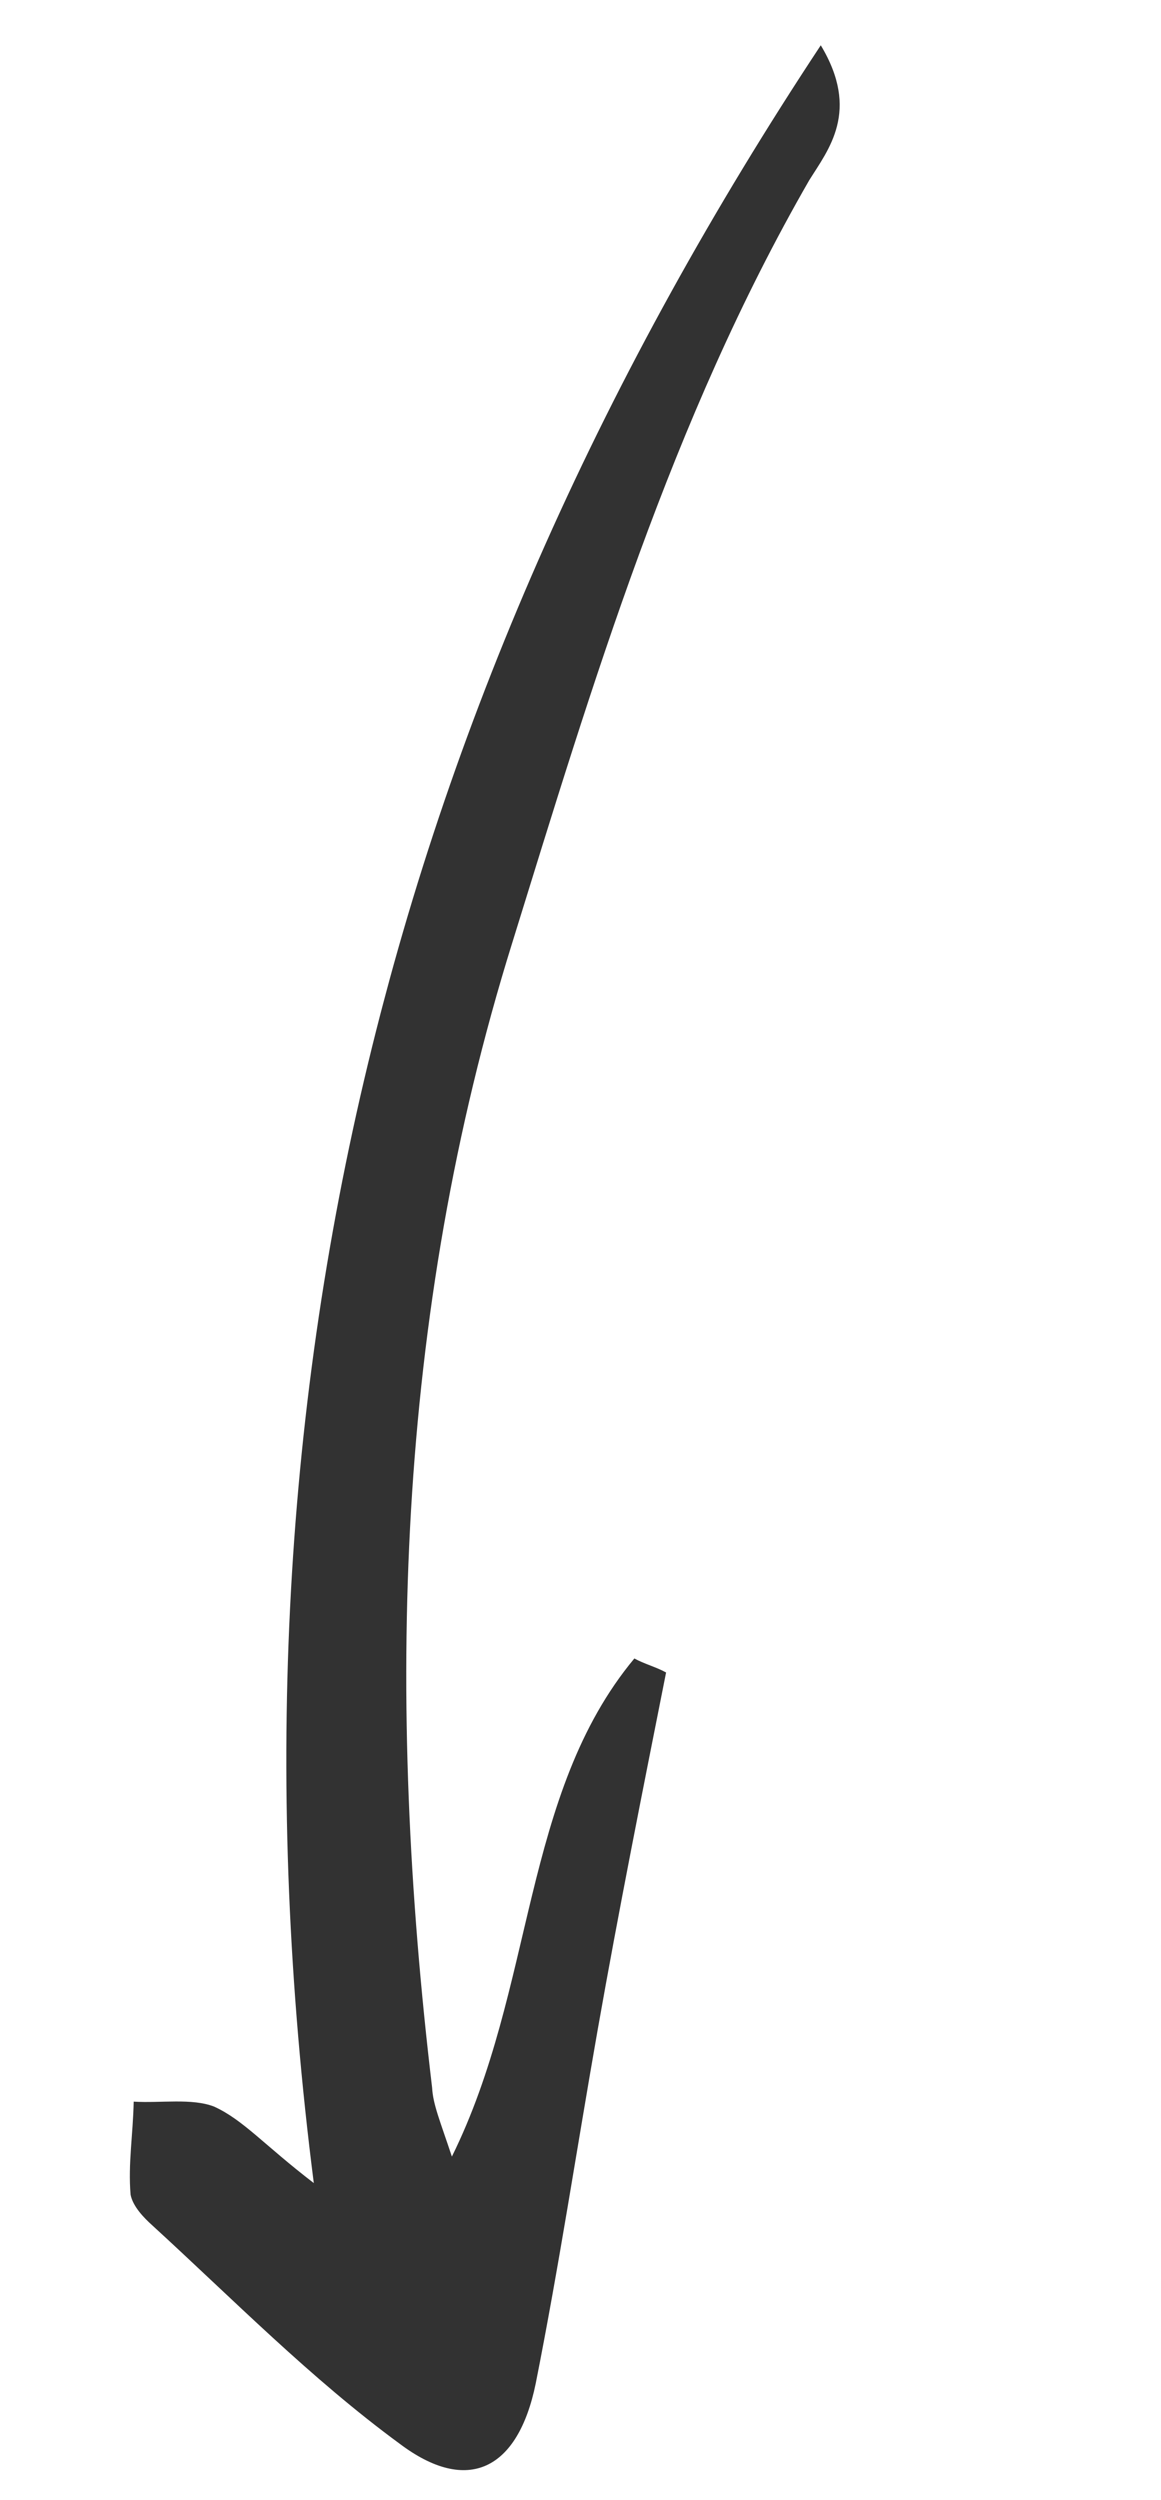 <svg width="46" height="99" viewBox="0 0 46 99" fill="none" xmlns="http://www.w3.org/2000/svg">
<g id="Arrow 18" clip-path="url(#clip0_138_876)">
<path id="Arrow 18_2" d="M12.433 86.443C8.455 55.293 15.436 27.627 32.52 1.793C34.092 4.402 32.82 5.921 32.061 7.14C26.602 16.617 23.483 27.049 20.29 37.351C15.664 52.193 15.292 67.299 17.121 82.667C17.158 83.333 17.425 83.952 17.904 85.393C21.203 78.728 20.669 71.037 25.134 65.67C25.511 65.88 26.015 66.015 26.391 66.225C25.463 70.9 24.508 75.676 23.68 80.377C22.853 85.078 22.154 89.704 21.226 94.378C20.525 97.8 18.529 98.797 15.831 96.761C12.307 94.176 9.25 91.06 6.037 88.12C5.689 87.808 5.266 87.367 5.174 86.904C5.071 85.674 5.271 84.524 5.297 83.218C6.36 83.284 7.607 83.071 8.487 83.416C9.643 83.945 10.46 84.93 12.433 86.443Z" fill="#323232"/>
</g>
<defs>
<clipPath id="clip0_138_876">
<rect width="96.5" height="20" fill="white" transform="translate(45.147 5.176) rotate(105)"/>
</clipPath>
</defs>
</svg>
